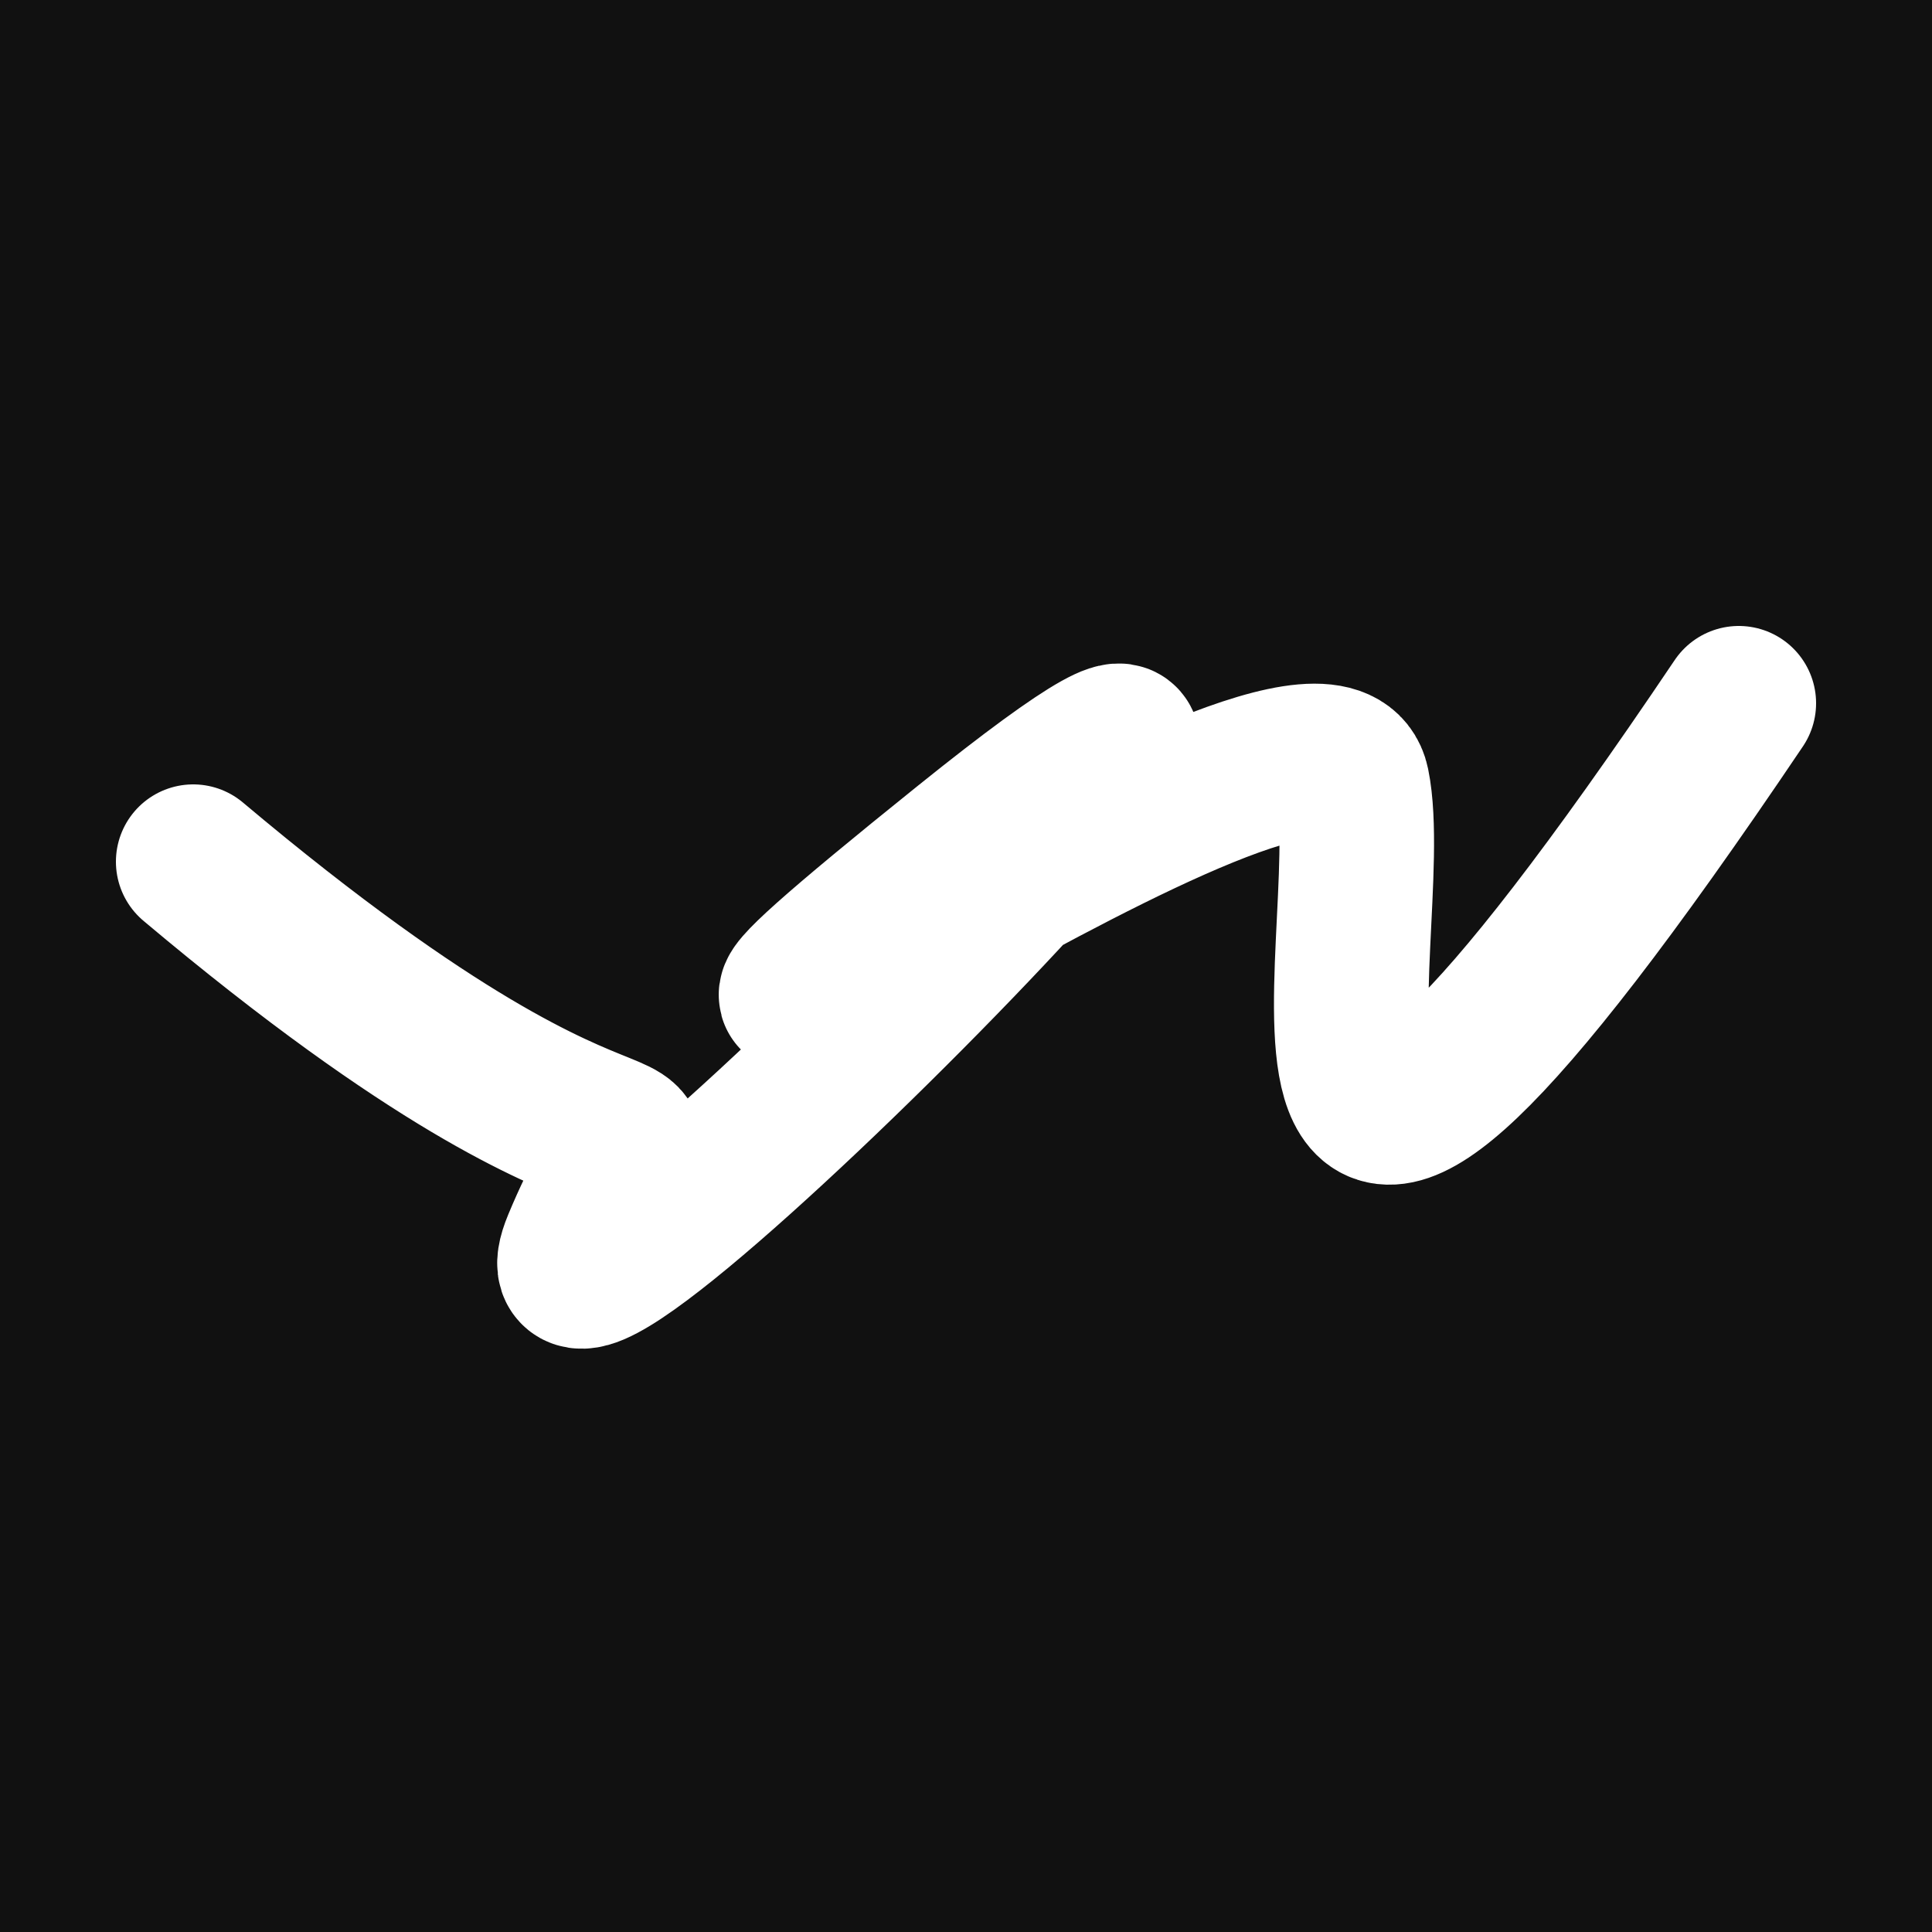 <svg xmlns="http://www.w3.org/2000/svg" version="1.2" viewBox="0 0 500 500"><rect x="0" y="0" width="500" height="500" fill="#111"><animate attributeName="fill" values="#000;#333;#000" dur="0.01s" repeatCount="indefinite"/></rect><path d="M 50,223 C 176,329 172,269 150,322 S 388,108 250,219 S 342,164 350,203 S 316,381 450,182" stroke="#fff" fill="none" stroke-width="40" stroke-linecap="round"><animate attributeName="stroke" values="#fff001;#fd1999;#99fc20" dur="0.1s" repeatCount="indefinite" calcMode="discrete"/><animate attributeName="d" values="M 50,223 C 176,329 172,269 150,322 S 388,108 250,219 S 342,164 350,203 S 316,381 450,182;M 50,234 C 299,322 353,273 150,203 S 202,200 250,223 S 161,184 350,322 S 107,146 450,166;M 50,203 C 322,176 273,172 150,223 S 296,270 250,322 S 282,128 350,219 S 146,316 450,231;M 50,223 C 176,329 172,269 150,322 S 388,108 250,219 S 342,164 350,203 S 316,381 450,182;M 50,322 C 329,107 269,353 150,219 S 164,168 250,203 S 206,365 350,151 S 381,132 450,243;M 50,219 C 107,146 353,201 150,203 S 295,173 250,151 S 110,211 350,249 S 132,393 450,271;M 50,223 C 176,329 172,269 150,322 S 388,108 250,219 S 342,164 350,203 S 316,381 450,182" dur="0.95s" repeatCount="indefinite"/><animate attributeName="stroke-width" values="10;50;10" dur="0.7s" repeatCount="indefinite"/></path></svg>